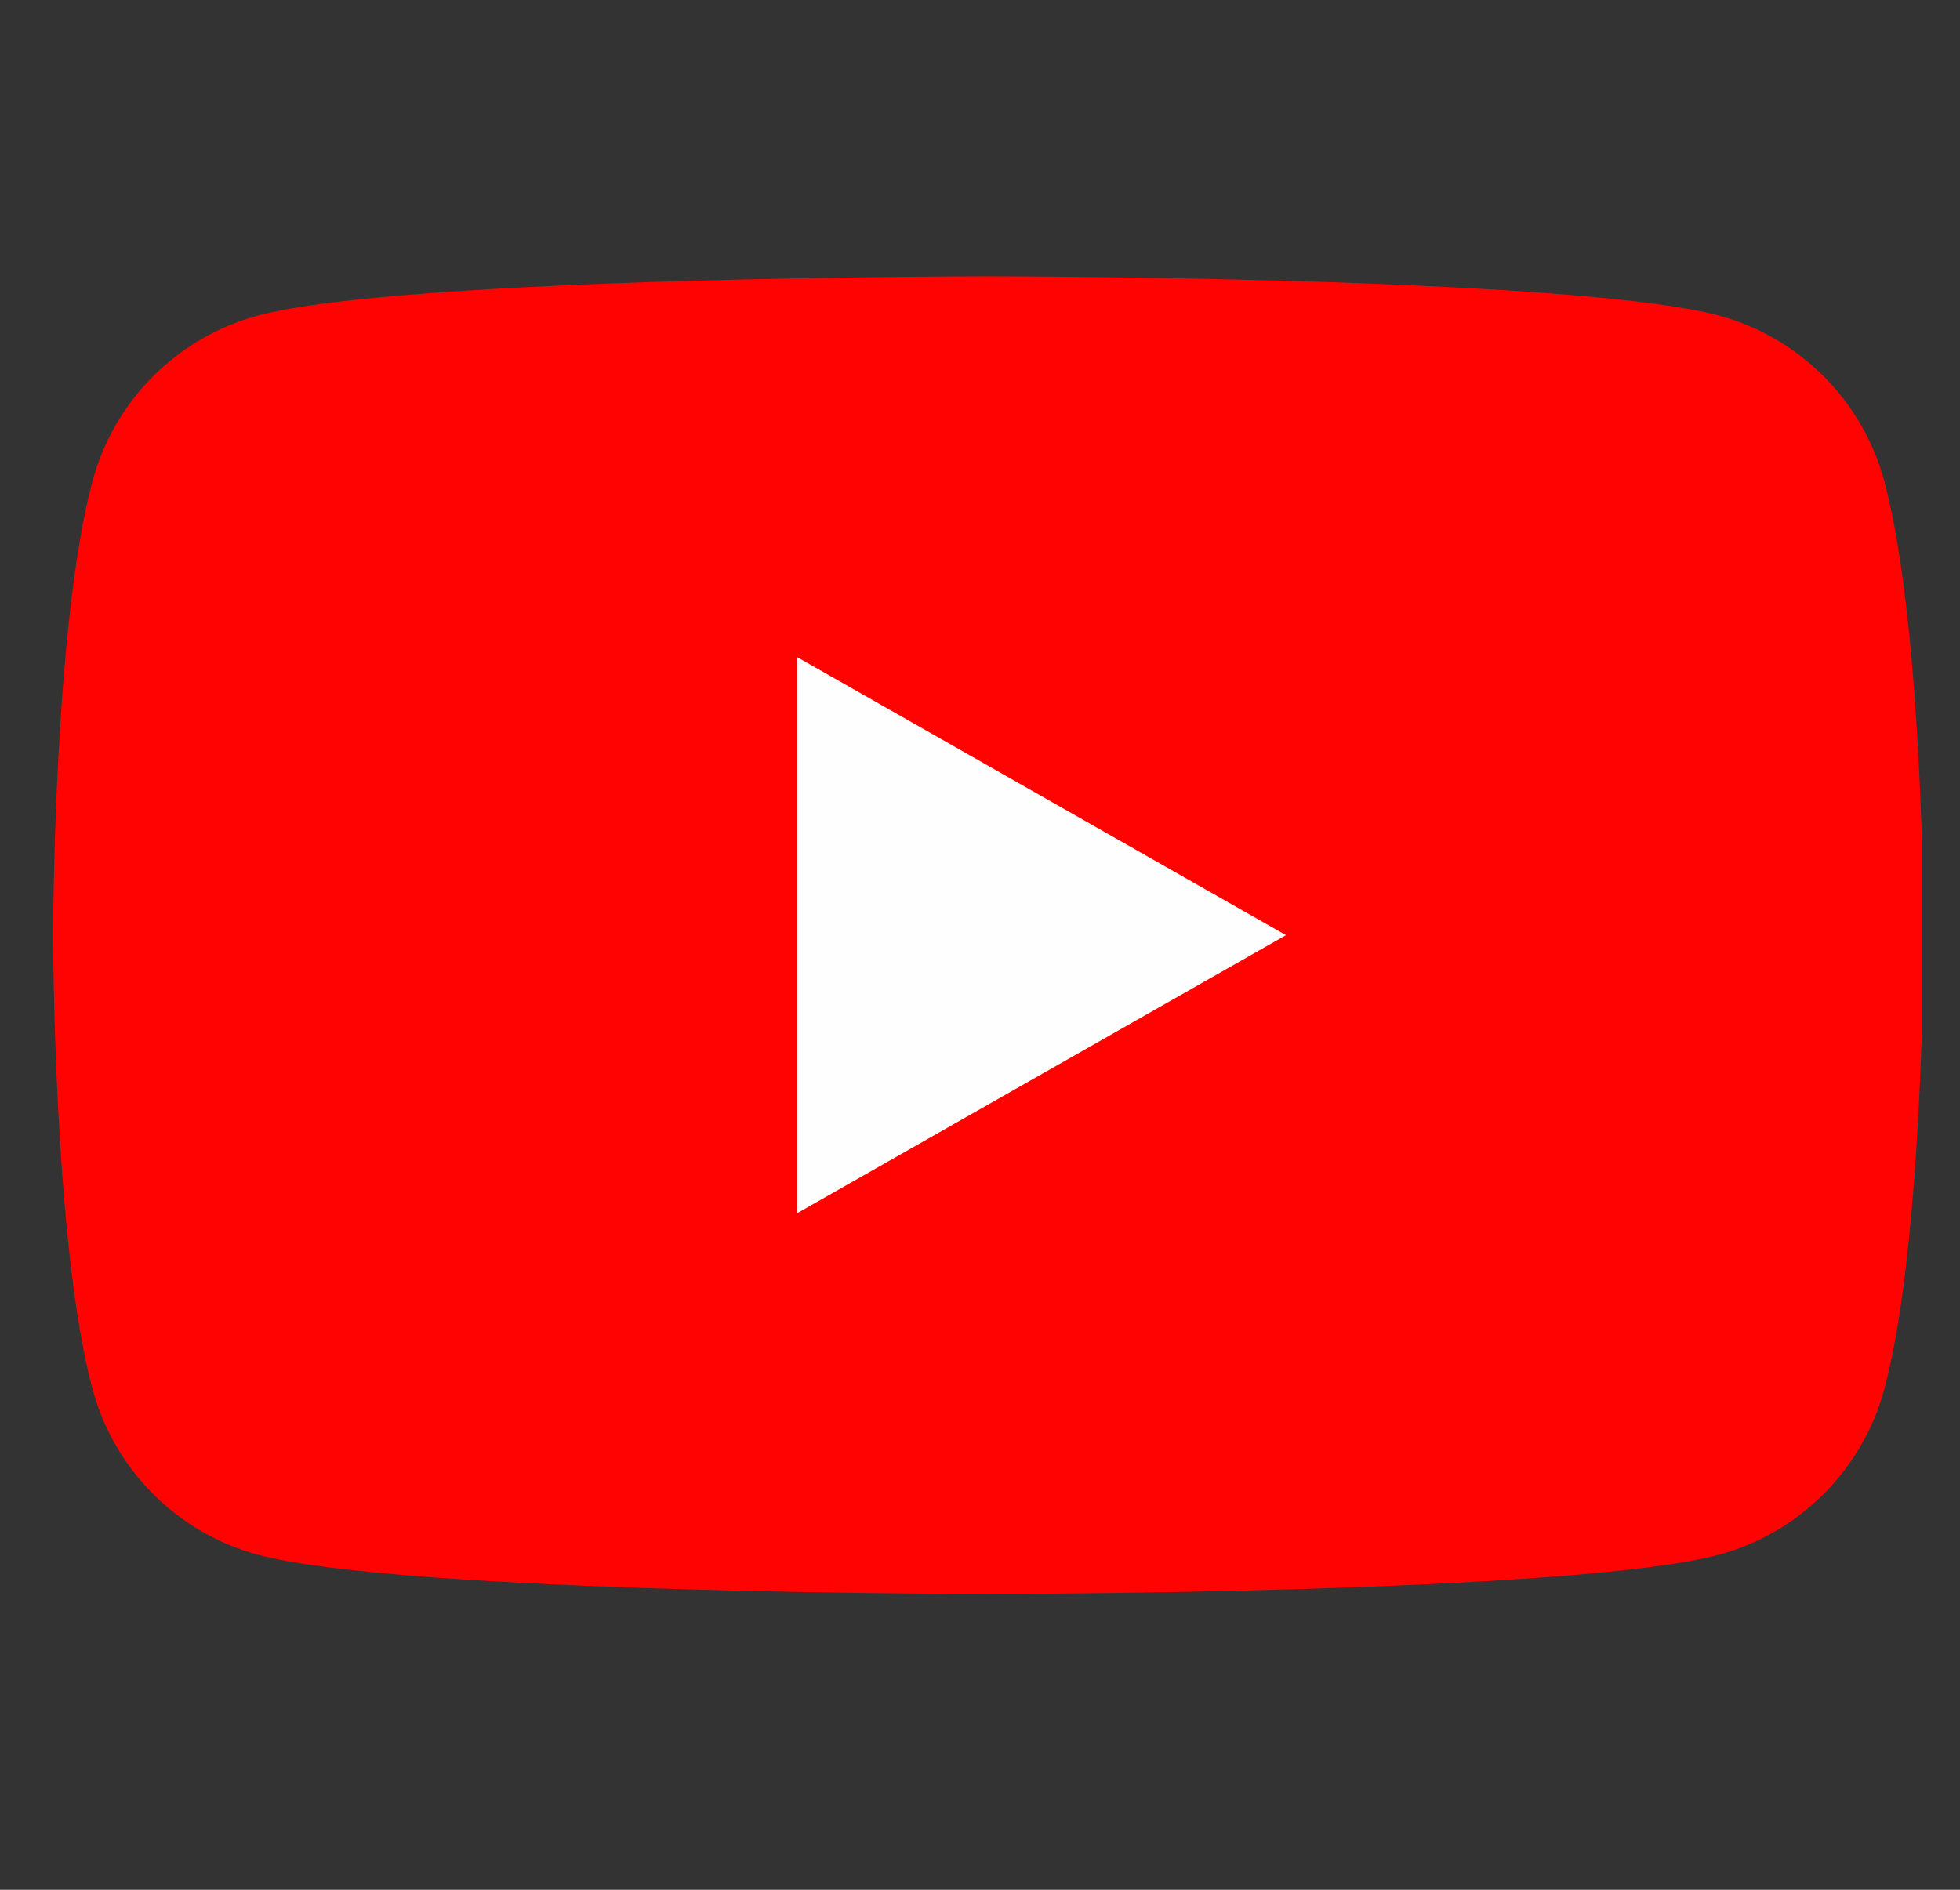 <svg width="28" height="27" viewBox="0 0 28 27" fill="none" xmlns="http://www.w3.org/2000/svg">
<rect x="0" y="0" width="28" height="27" fill="#333333" stroke="none"/>
<g clip-path="url(#clip0_2716_8129)">
<path d="M26.922 6.887C26.771 6.318 26.473 5.799 26.058 5.382C25.644 4.965 25.127 4.664 24.559 4.509C22.47 3.947 14.12 3.947 14.12 3.947C14.12 3.947 5.769 3.947 3.68 4.509C3.112 4.664 2.596 4.965 2.181 5.382C1.766 5.799 1.469 6.318 1.318 6.887C0.759 8.985 0.759 13.361 0.759 13.361C0.759 13.361 0.759 17.736 1.318 19.835C1.469 20.403 1.766 20.922 2.181 21.339C2.596 21.756 3.112 22.058 3.68 22.212C5.769 22.774 14.12 22.774 14.12 22.774C14.12 22.774 22.47 22.774 24.559 22.212C25.127 22.058 25.644 21.756 26.058 21.339C26.473 20.922 26.771 20.403 26.922 19.835C27.481 17.736 27.481 13.361 27.481 13.361C27.481 13.361 27.481 8.985 26.922 6.887Z" fill="#FF0302"/>
<path d="M11.387 17.334V9.388L18.371 13.361L11.387 17.334Z" fill="#FEFEFE"/>
</g>
<defs>
<clipPath id="clip0_2716_8129">
<rect width="26.722" height="26.722" fill="white" transform="translate(0.732)"/>
</clipPath>
</defs>
</svg>
